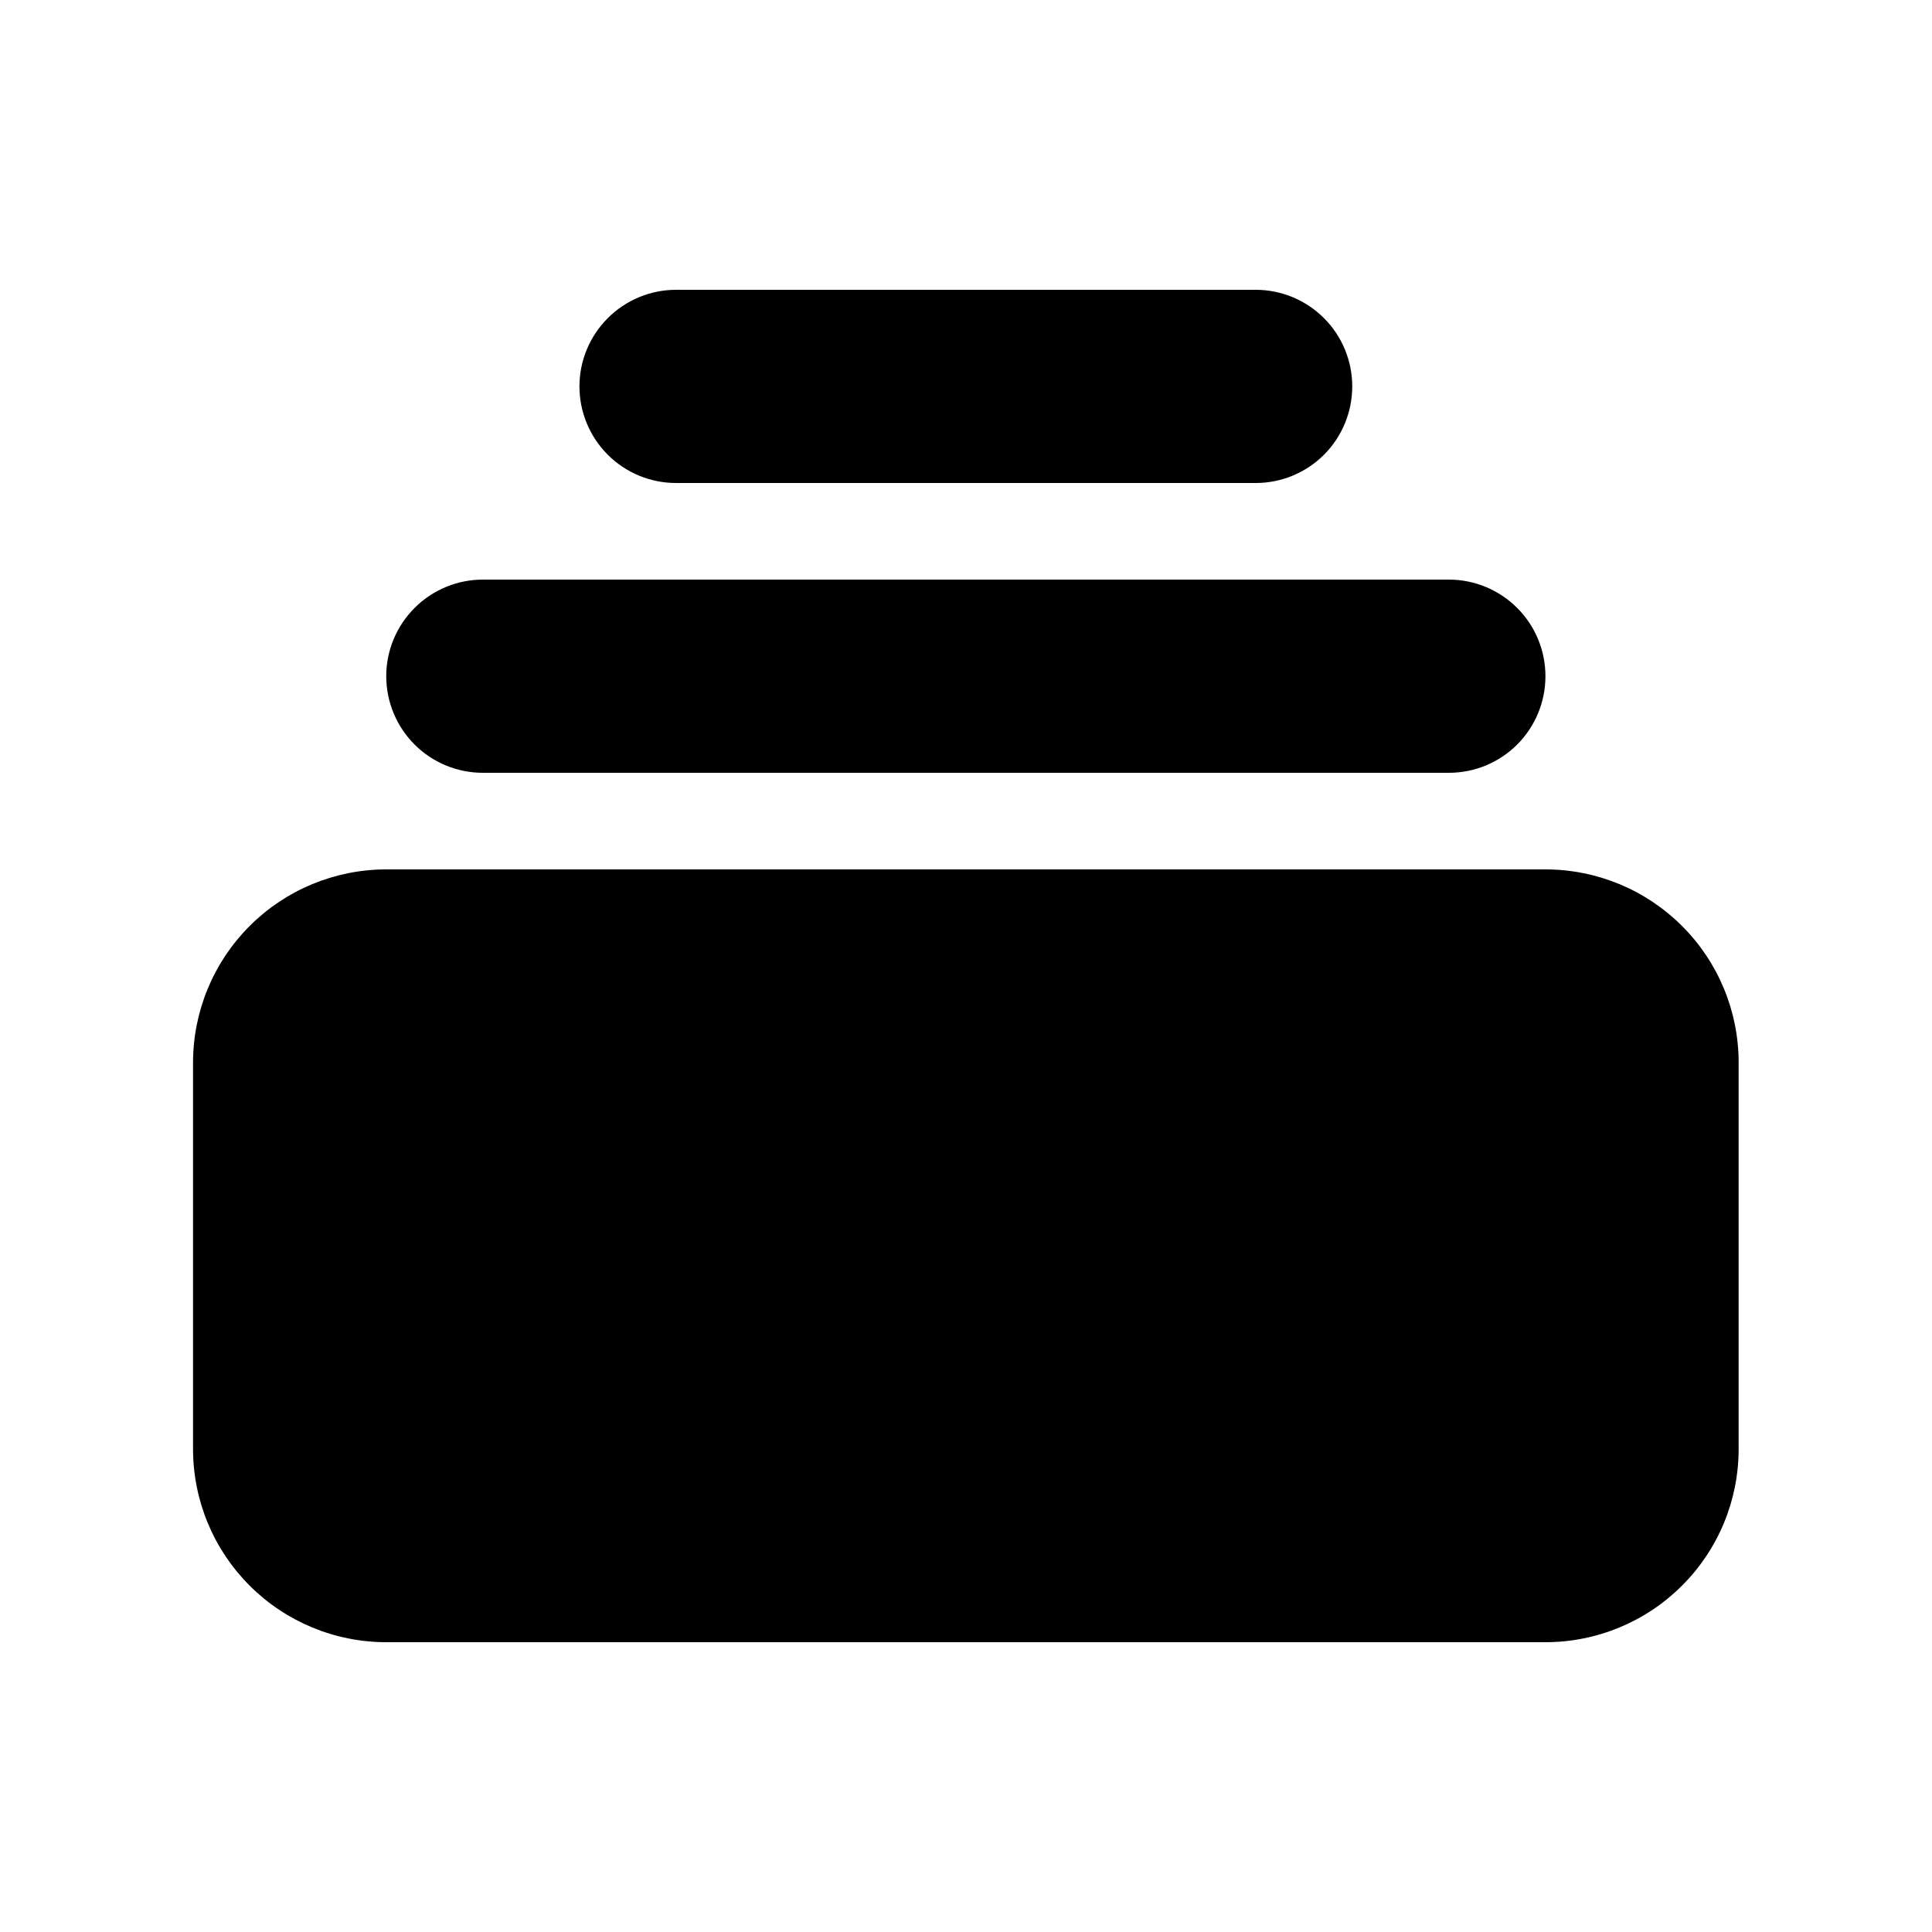 <?xml version="1.0" encoding="UTF-8"?> <svg xmlns="http://www.w3.org/2000/svg" width="24" height="24" viewBox="0 0 24 24" fill="none"><path d="M8.398 3.6C8.08 3.6 7.775 3.727 7.55 3.952C7.325 4.177 7.198 4.482 7.198 4.8C7.198 5.118 7.325 5.424 7.55 5.649C7.775 5.874 8.08 6 8.398 6H15.598C15.917 6 16.222 5.874 16.447 5.649C16.672 5.424 16.798 5.118 16.798 4.8C16.798 4.482 16.672 4.177 16.447 3.952C16.222 3.727 15.917 3.6 15.598 3.6H8.398ZM4.798 8.4C4.798 8.082 4.925 7.777 5.15 7.552C5.375 7.327 5.68 7.2 5.998 7.2H17.998C18.317 7.2 18.622 7.327 18.847 7.552C19.072 7.777 19.198 8.082 19.198 8.4C19.198 8.718 19.072 9.024 18.847 9.249C18.622 9.474 18.317 9.6 17.998 9.6H5.998C5.68 9.6 5.375 9.474 5.15 9.249C4.925 9.024 4.798 8.718 4.798 8.4ZM2.398 13.2C2.398 12.564 2.651 11.953 3.101 11.503C3.551 11.053 4.162 10.8 4.798 10.8H19.198C19.835 10.8 20.445 11.053 20.895 11.503C21.346 11.953 21.598 12.564 21.598 13.2V18C21.598 18.637 21.346 19.247 20.895 19.697C20.445 20.147 19.835 20.4 19.198 20.4H4.798C4.162 20.4 3.551 20.147 3.101 19.697C2.651 19.247 2.398 18.637 2.398 18V13.2Z" fill="black"></path></svg> 